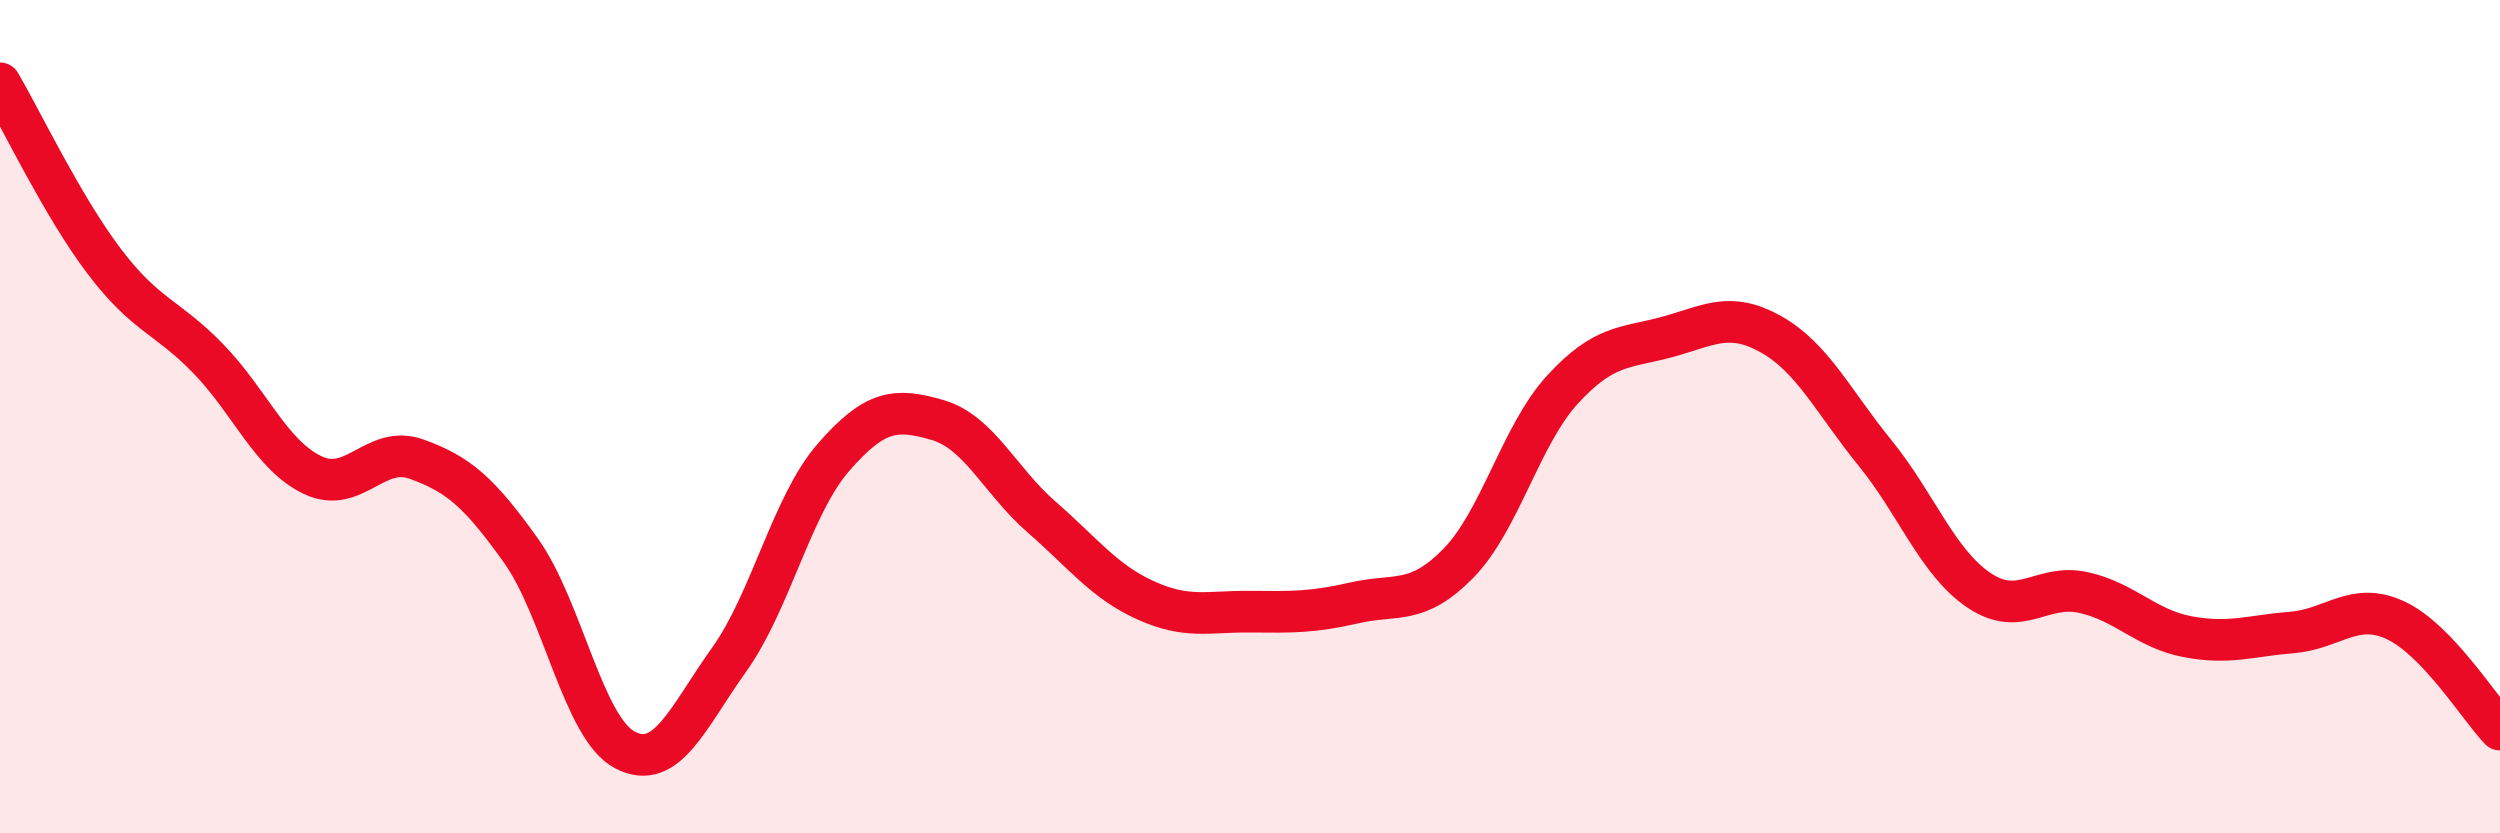 
    <svg width="60" height="20" viewBox="0 0 60 20" xmlns="http://www.w3.org/2000/svg">
      <path
        d="M 0,2 C 0.5,2.85 1.5,4.95 2.5,6.27 C 3.5,7.59 4,7.58 5,8.61 C 6,9.64 6.5,10.92 7.5,11.4 C 8.5,11.88 9,10.66 10,11.02 C 11,11.38 11.5,11.81 12.5,13.21 C 13.5,14.61 14,17.48 15,18 C 16,18.52 16.5,17.23 17.5,15.83 C 18.5,14.43 19,12.13 20,10.98 C 21,9.83 21.5,9.79 22.5,10.08 C 23.5,10.37 24,11.54 25,12.41 C 26,13.28 26.5,13.96 27.5,14.41 C 28.5,14.86 29,14.67 30,14.68 C 31,14.69 31.5,14.7 32.5,14.47 C 33.5,14.24 34,14.54 35,13.52 C 36,12.5 36.5,10.44 37.5,9.35 C 38.5,8.26 39,8.36 40,8.09 C 41,7.82 41.5,7.46 42.5,8.02 C 43.5,8.58 44,9.64 45,10.87 C 46,12.1 46.5,13.5 47.5,14.17 C 48.5,14.84 49,14 50,14.22 C 51,14.44 51.5,15.09 52.5,15.28 C 53.5,15.47 54,15.26 55,15.18 C 56,15.1 56.5,14.42 57.5,14.89 C 58.5,15.36 59.5,16.99 60,17.51L60 20L0 20Z"
        fill="#EB0A25"
        opacity="0.1"
        stroke-linecap="round"
        stroke-linejoin="round"
      />
      <path
        d="M 0,2 C 0.5,2.85 1.5,4.95 2.5,6.27 C 3.5,7.59 4,7.58 5,8.61 C 6,9.64 6.5,10.92 7.5,11.4 C 8.5,11.88 9,10.66 10,11.02 C 11,11.38 11.5,11.81 12.5,13.21 C 13.5,14.61 14,17.48 15,18 C 16,18.52 16.5,17.23 17.5,15.83 C 18.5,14.43 19,12.13 20,10.98 C 21,9.83 21.5,9.79 22.5,10.08 C 23.5,10.37 24,11.54 25,12.41 C 26,13.28 26.5,13.96 27.5,14.41 C 28.5,14.86 29,14.67 30,14.68 C 31,14.69 31.5,14.7 32.5,14.47 C 33.5,14.24 34,14.54 35,13.52 C 36,12.5 36.5,10.44 37.5,9.35 C 38.5,8.26 39,8.36 40,8.09 C 41,7.82 41.5,7.46 42.5,8.02 C 43.5,8.58 44,9.64 45,10.87 C 46,12.1 46.5,13.5 47.5,14.17 C 48.5,14.84 49,14 50,14.22 C 51,14.44 51.5,15.09 52.5,15.28 C 53.5,15.47 54,15.26 55,15.18 C 56,15.1 56.5,14.42 57.5,14.89 C 58.5,15.36 59.5,16.99 60,17.51"
        stroke="#EB0A25"
        stroke-width="1"
        fill="none"
        stroke-linecap="round"
        stroke-linejoin="round"
      />
    </svg>
  